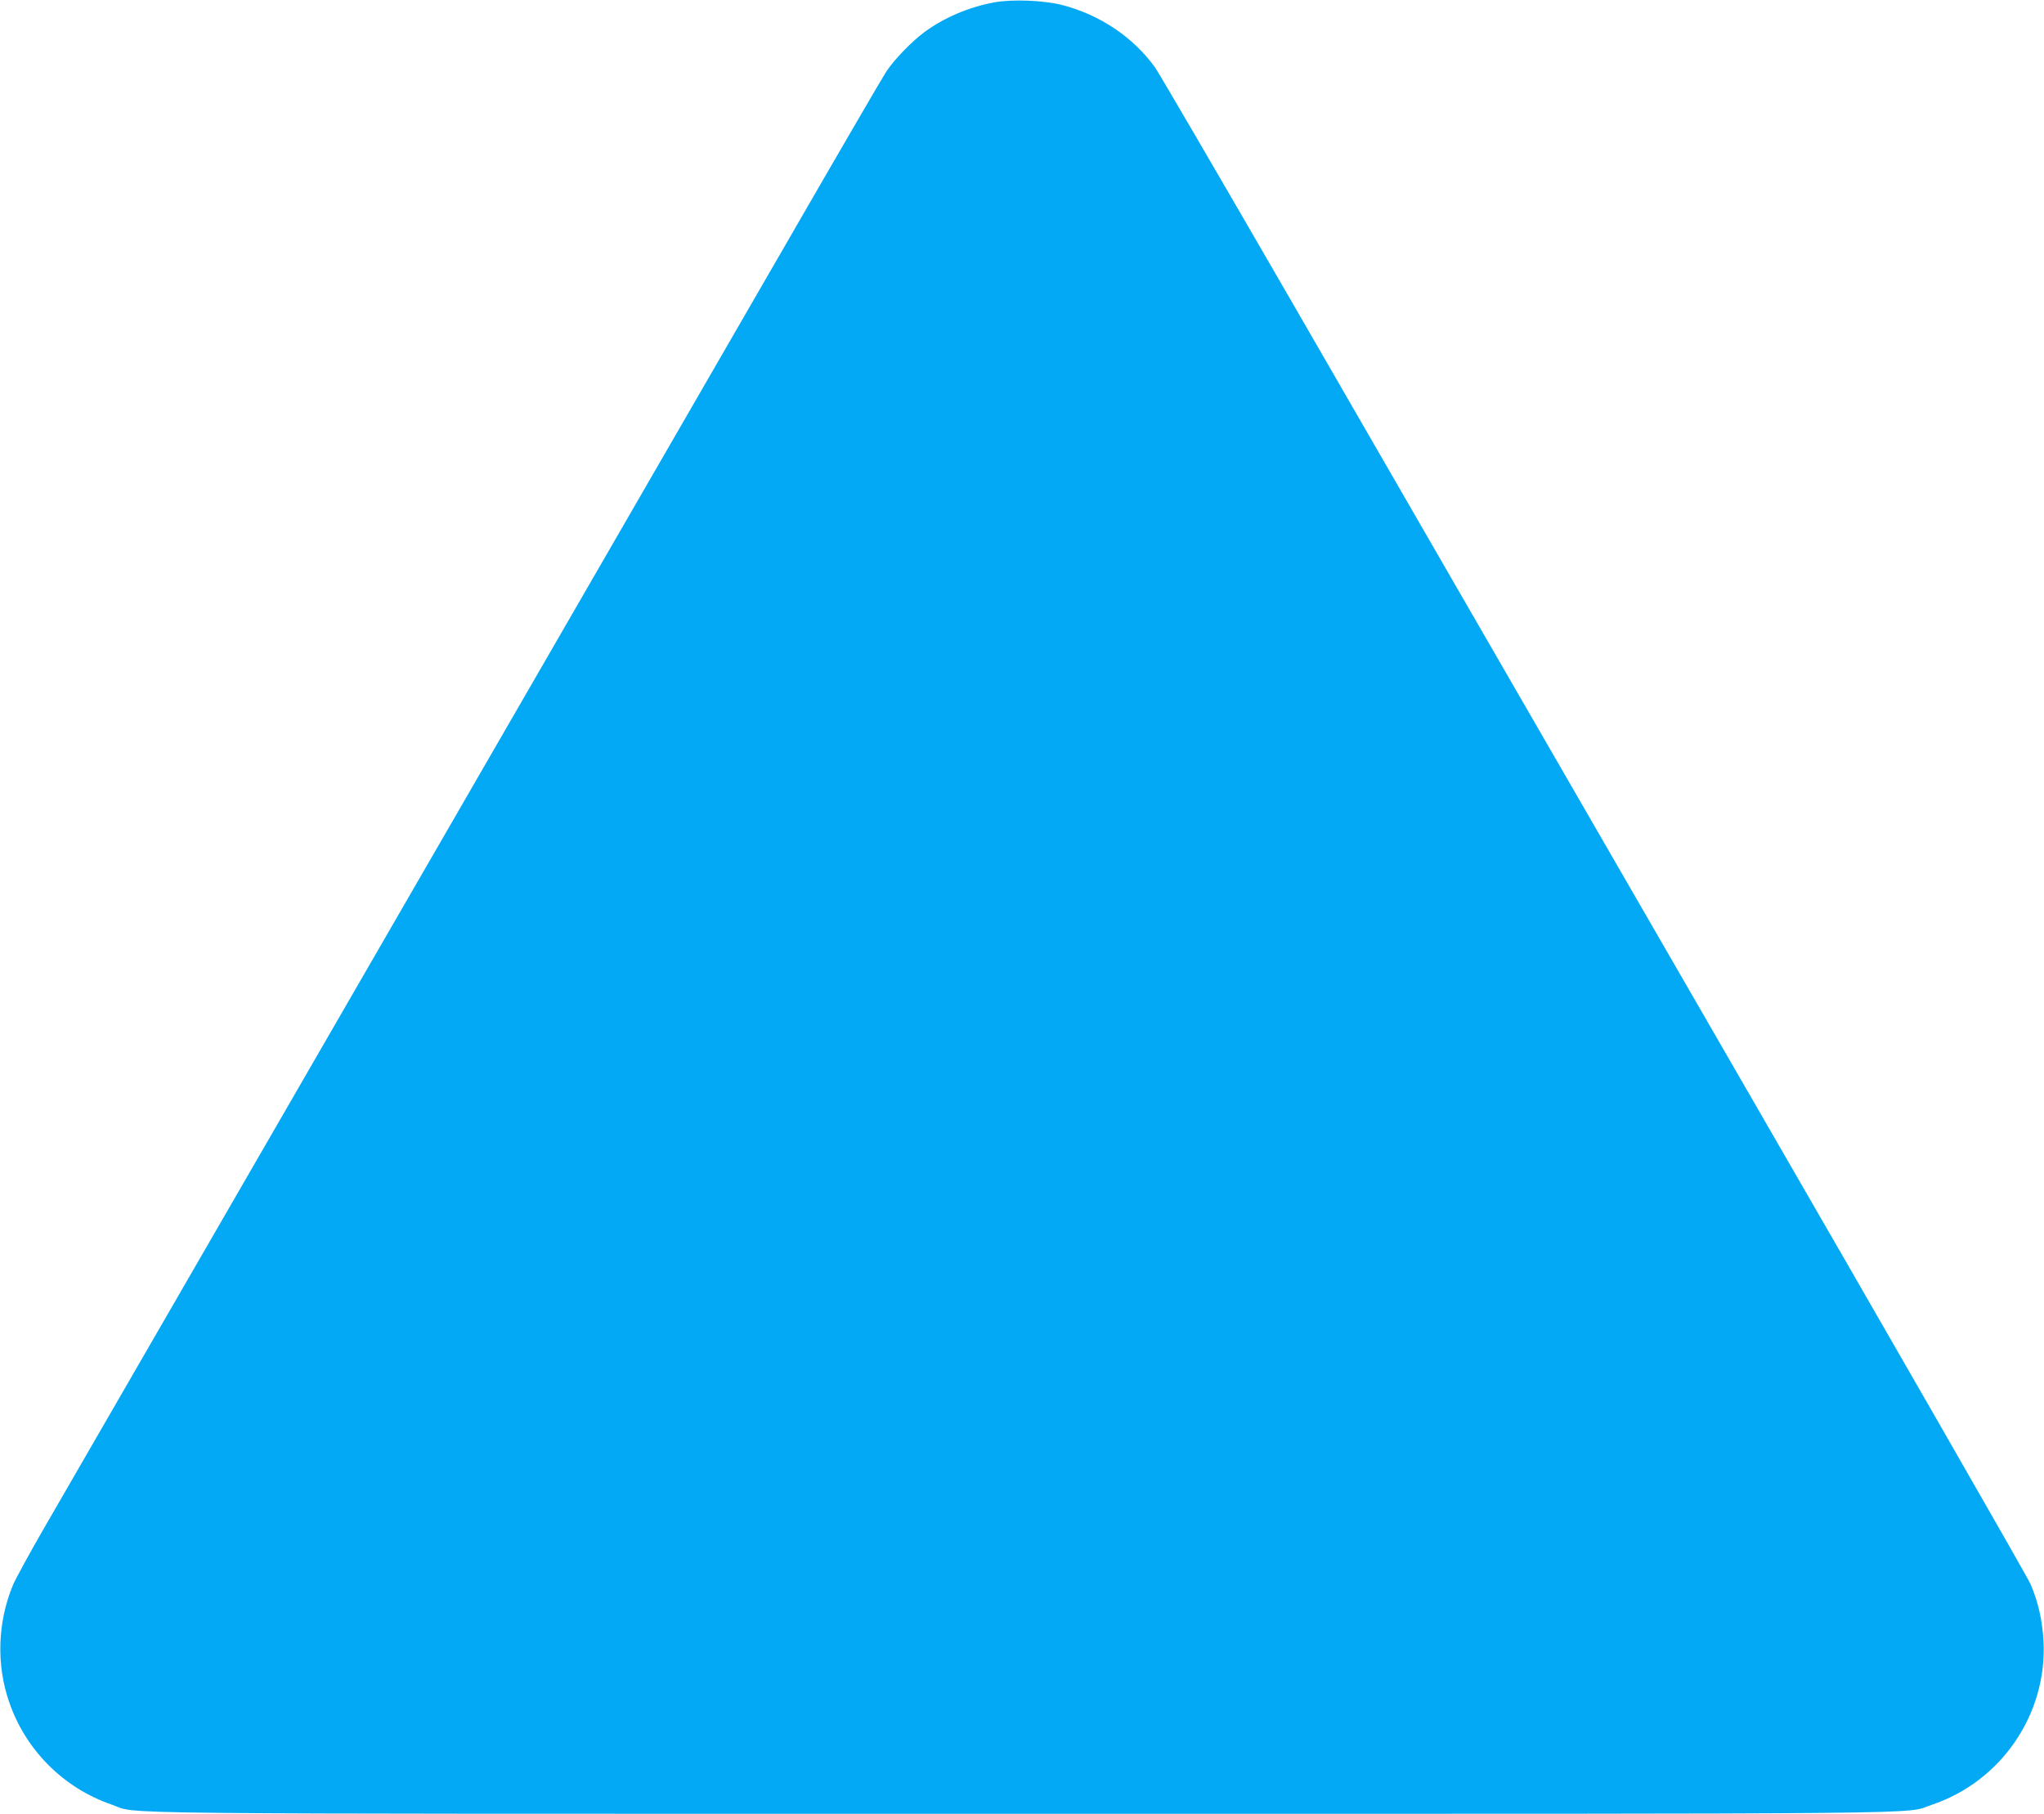 <?xml version="1.0" standalone="no"?>
<!DOCTYPE svg PUBLIC "-//W3C//DTD SVG 20010904//EN"
 "http://www.w3.org/TR/2001/REC-SVG-20010904/DTD/svg10.dtd">
<svg version="1.0" xmlns="http://www.w3.org/2000/svg"
 width="1280pt" height="1136pt" viewBox="0 0 1280 1136"
 preserveAspectRatio="xMidYMid meet">
<g transform="translate(0,1136) scale(0.1,-0.1)"
fill="#03a9f4" stroke="none">
<path d="M6225 11345 c-160 -30 -314 -96 -436 -186 -80 -59 -191 -174 -240
-249 -20 -30 -304 -518 -631 -1085 -548 -948 -1198 -2074 -3593 -6220 -483
-836 -954 -1652 -1048 -1814 -93 -161 -182 -324 -197 -361 -95 -231 -104 -495
-23 -729 103 -302 342 -541 644 -644 178 -61 -266 -57 5693 -57 5939 0 5522
-4 5702 56 435 145 724 567 701 1024 -7 130 -33 247 -82 360 -17 41 -879 1542
-1915 3335 -1035 1793 -2252 3899 -2702 4680 -451 781 -840 1447 -863 1480
-136 191 -347 333 -585 394 -113 29 -313 37 -425 16z"/>
</g>
</svg>
